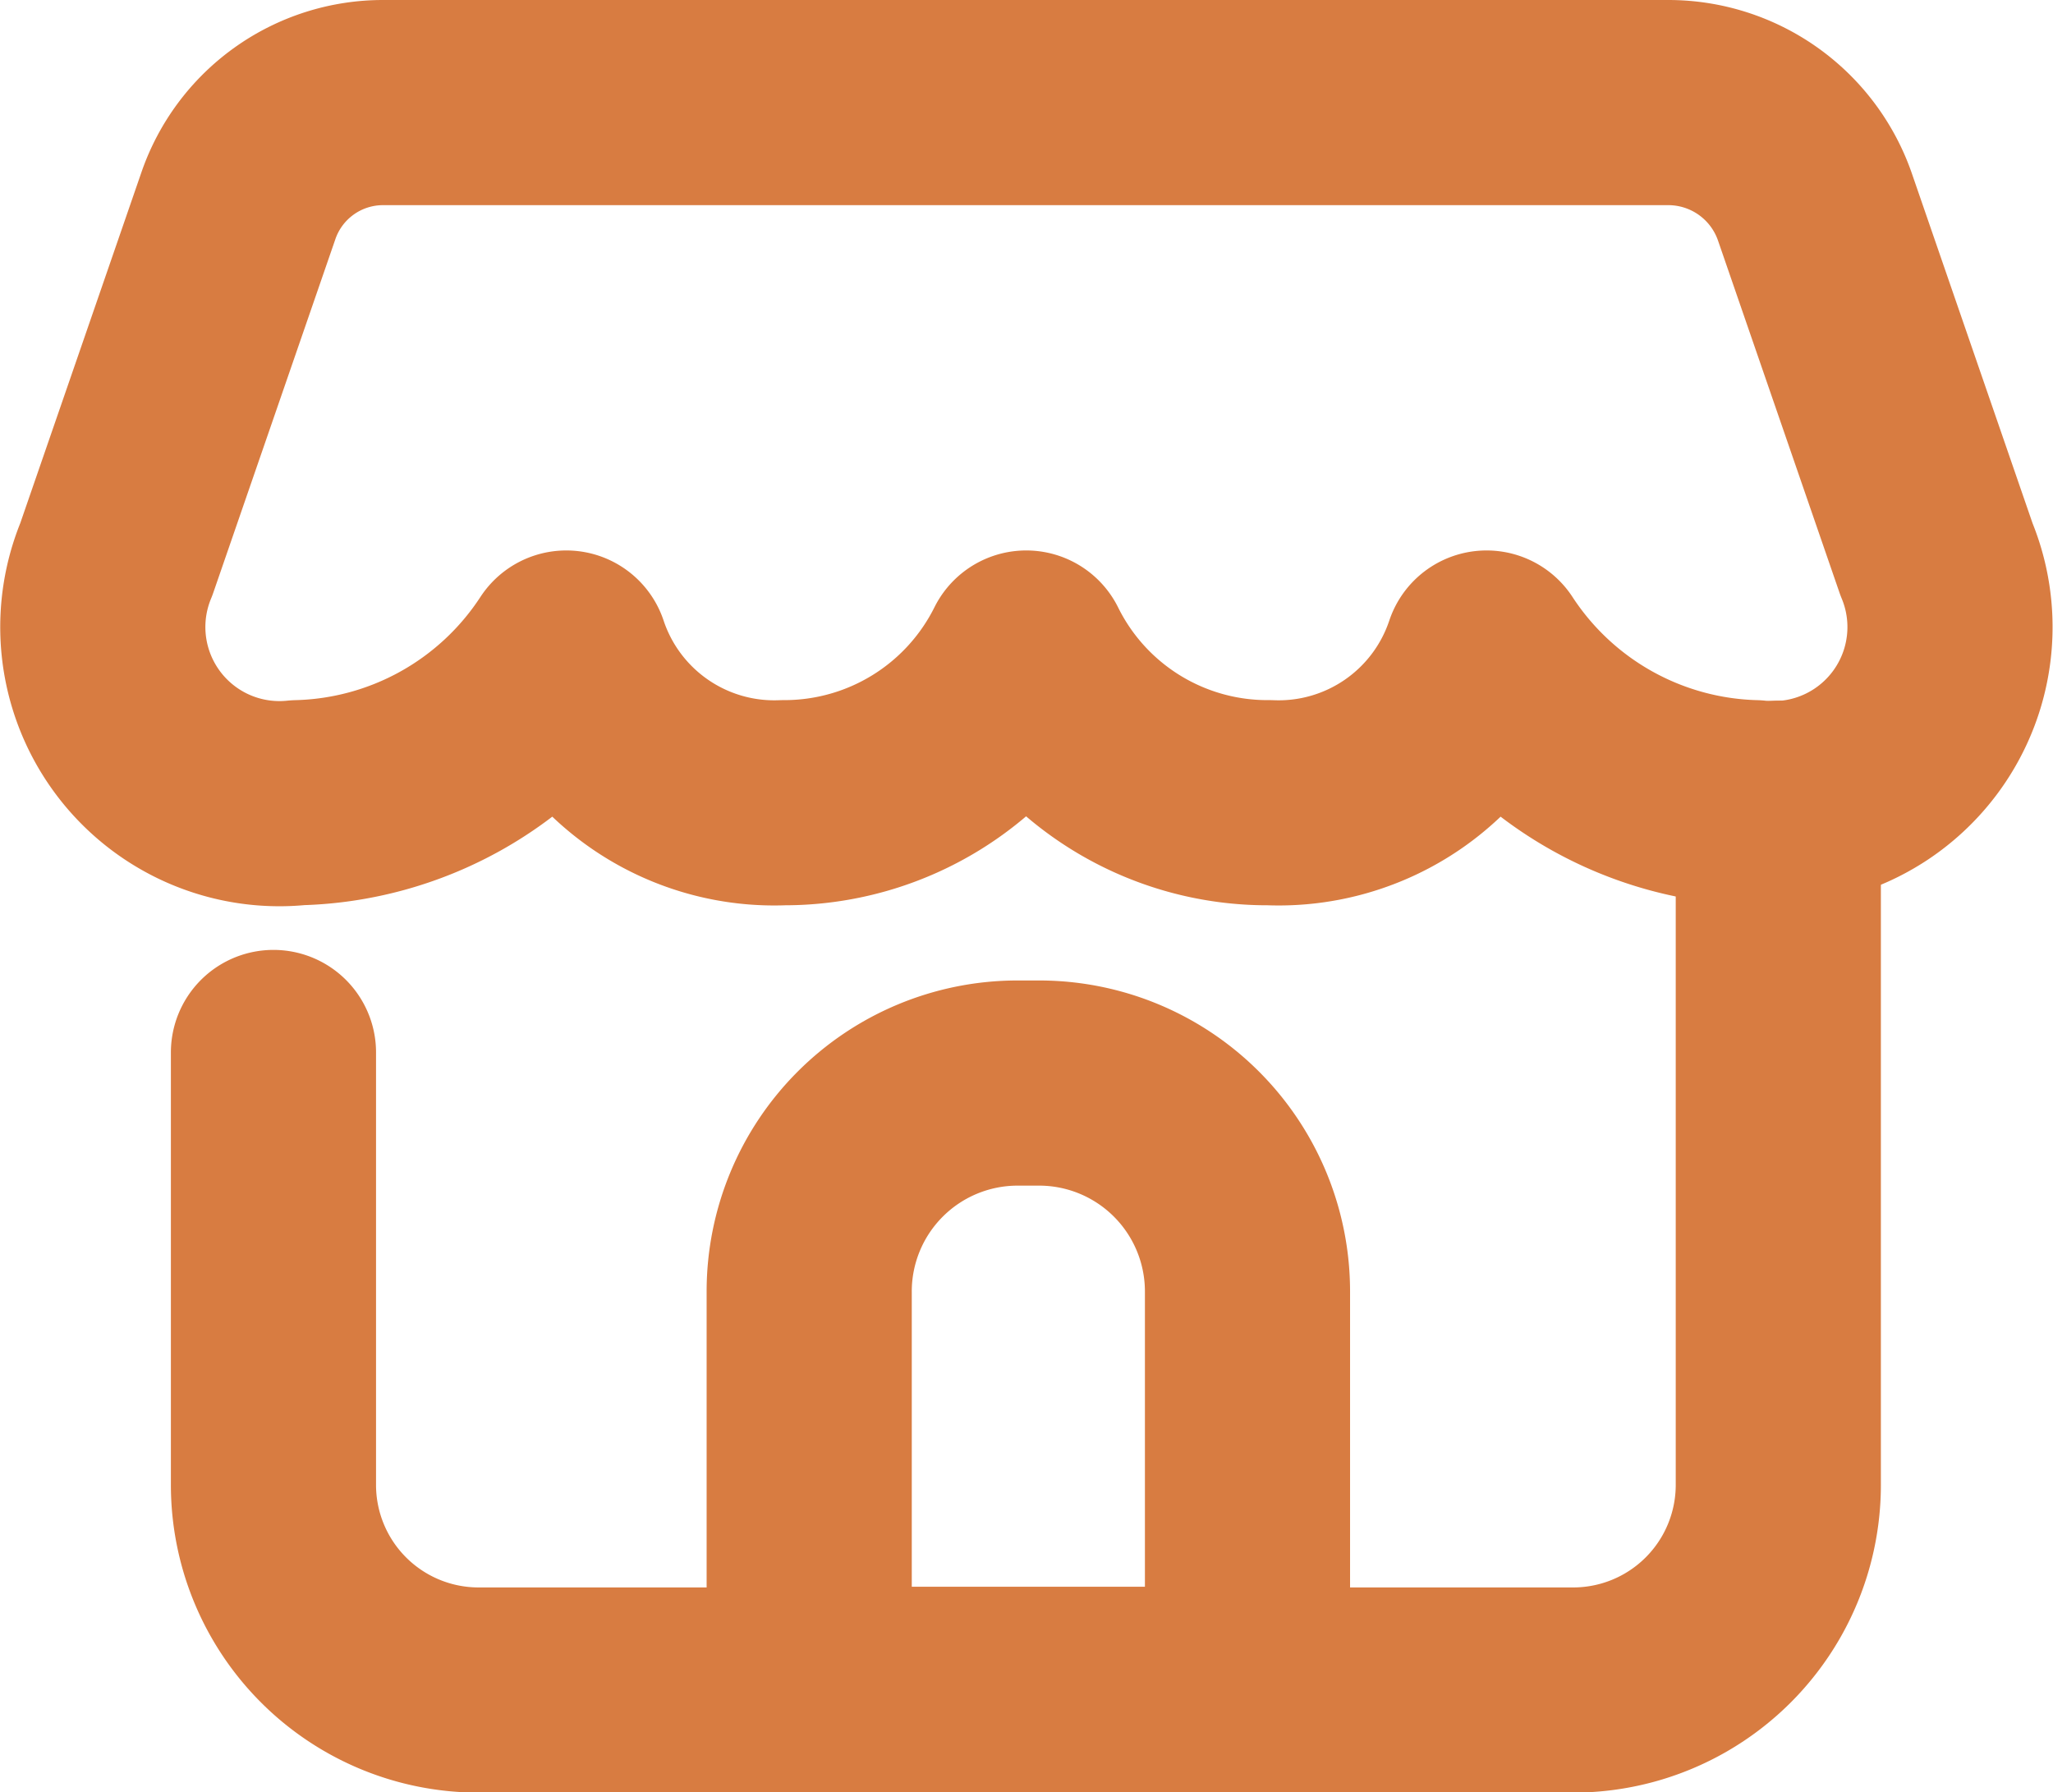 <svg xmlns="http://www.w3.org/2000/svg" viewBox="0 0 20.015 17.473">
  <defs>
    <style>
      .cls-1 {
        fill: none;
        stroke: #d87c41;
        stroke-linecap: round;
        stroke-linejoin: round;
        stroke-miterlimit: 10;
        stroke-width: 2px;
      }
    </style>
  </defs>
  <g id="Group_73" data-name="Group 73" transform="translate(1.014 1)">
    <path id="Path_86" data-name="Path 86" class="cls-1" d="M19.989,15.67v6.645a2,2,0,0,1-2,2H7.318a2,2,0,0,1-2-2V18.1" transform="translate(-3.666 -8.84)"/>
    <path id="Path_87" data-name="Path 87" class="cls-1" d="M4.732,2A1.491,1.491,0,0,0,3.318,3.009L2.129,6.452A1.722,1.722,0,0,0,3.9,8.825,3.219,3.219,0,0,0,6.516,7.366,2.137,2.137,0,0,0,8.634,8.825,2.634,2.634,0,0,0,11,7.366,2.623,2.623,0,0,0,13.37,8.825h0a2.137,2.137,0,0,0,2.118-1.459A3.219,3.219,0,0,0,18.1,8.825h0a1.722,1.722,0,0,0,1.774-2.373L18.686,3.009A1.513,1.513,0,0,0,17.262,2Z" transform="translate(-2.009 -2)"/>
    <path id="Path_88" data-name="Path 88" class="cls-1" d="M20.042,27.04H15.77V23.163A2.032,2.032,0,0,1,17.8,21.13h.21a2.032,2.032,0,0,1,2.033,2.033V27.04Z" transform="translate(-8.895 -11.572)"/>
  </g>
</svg>
